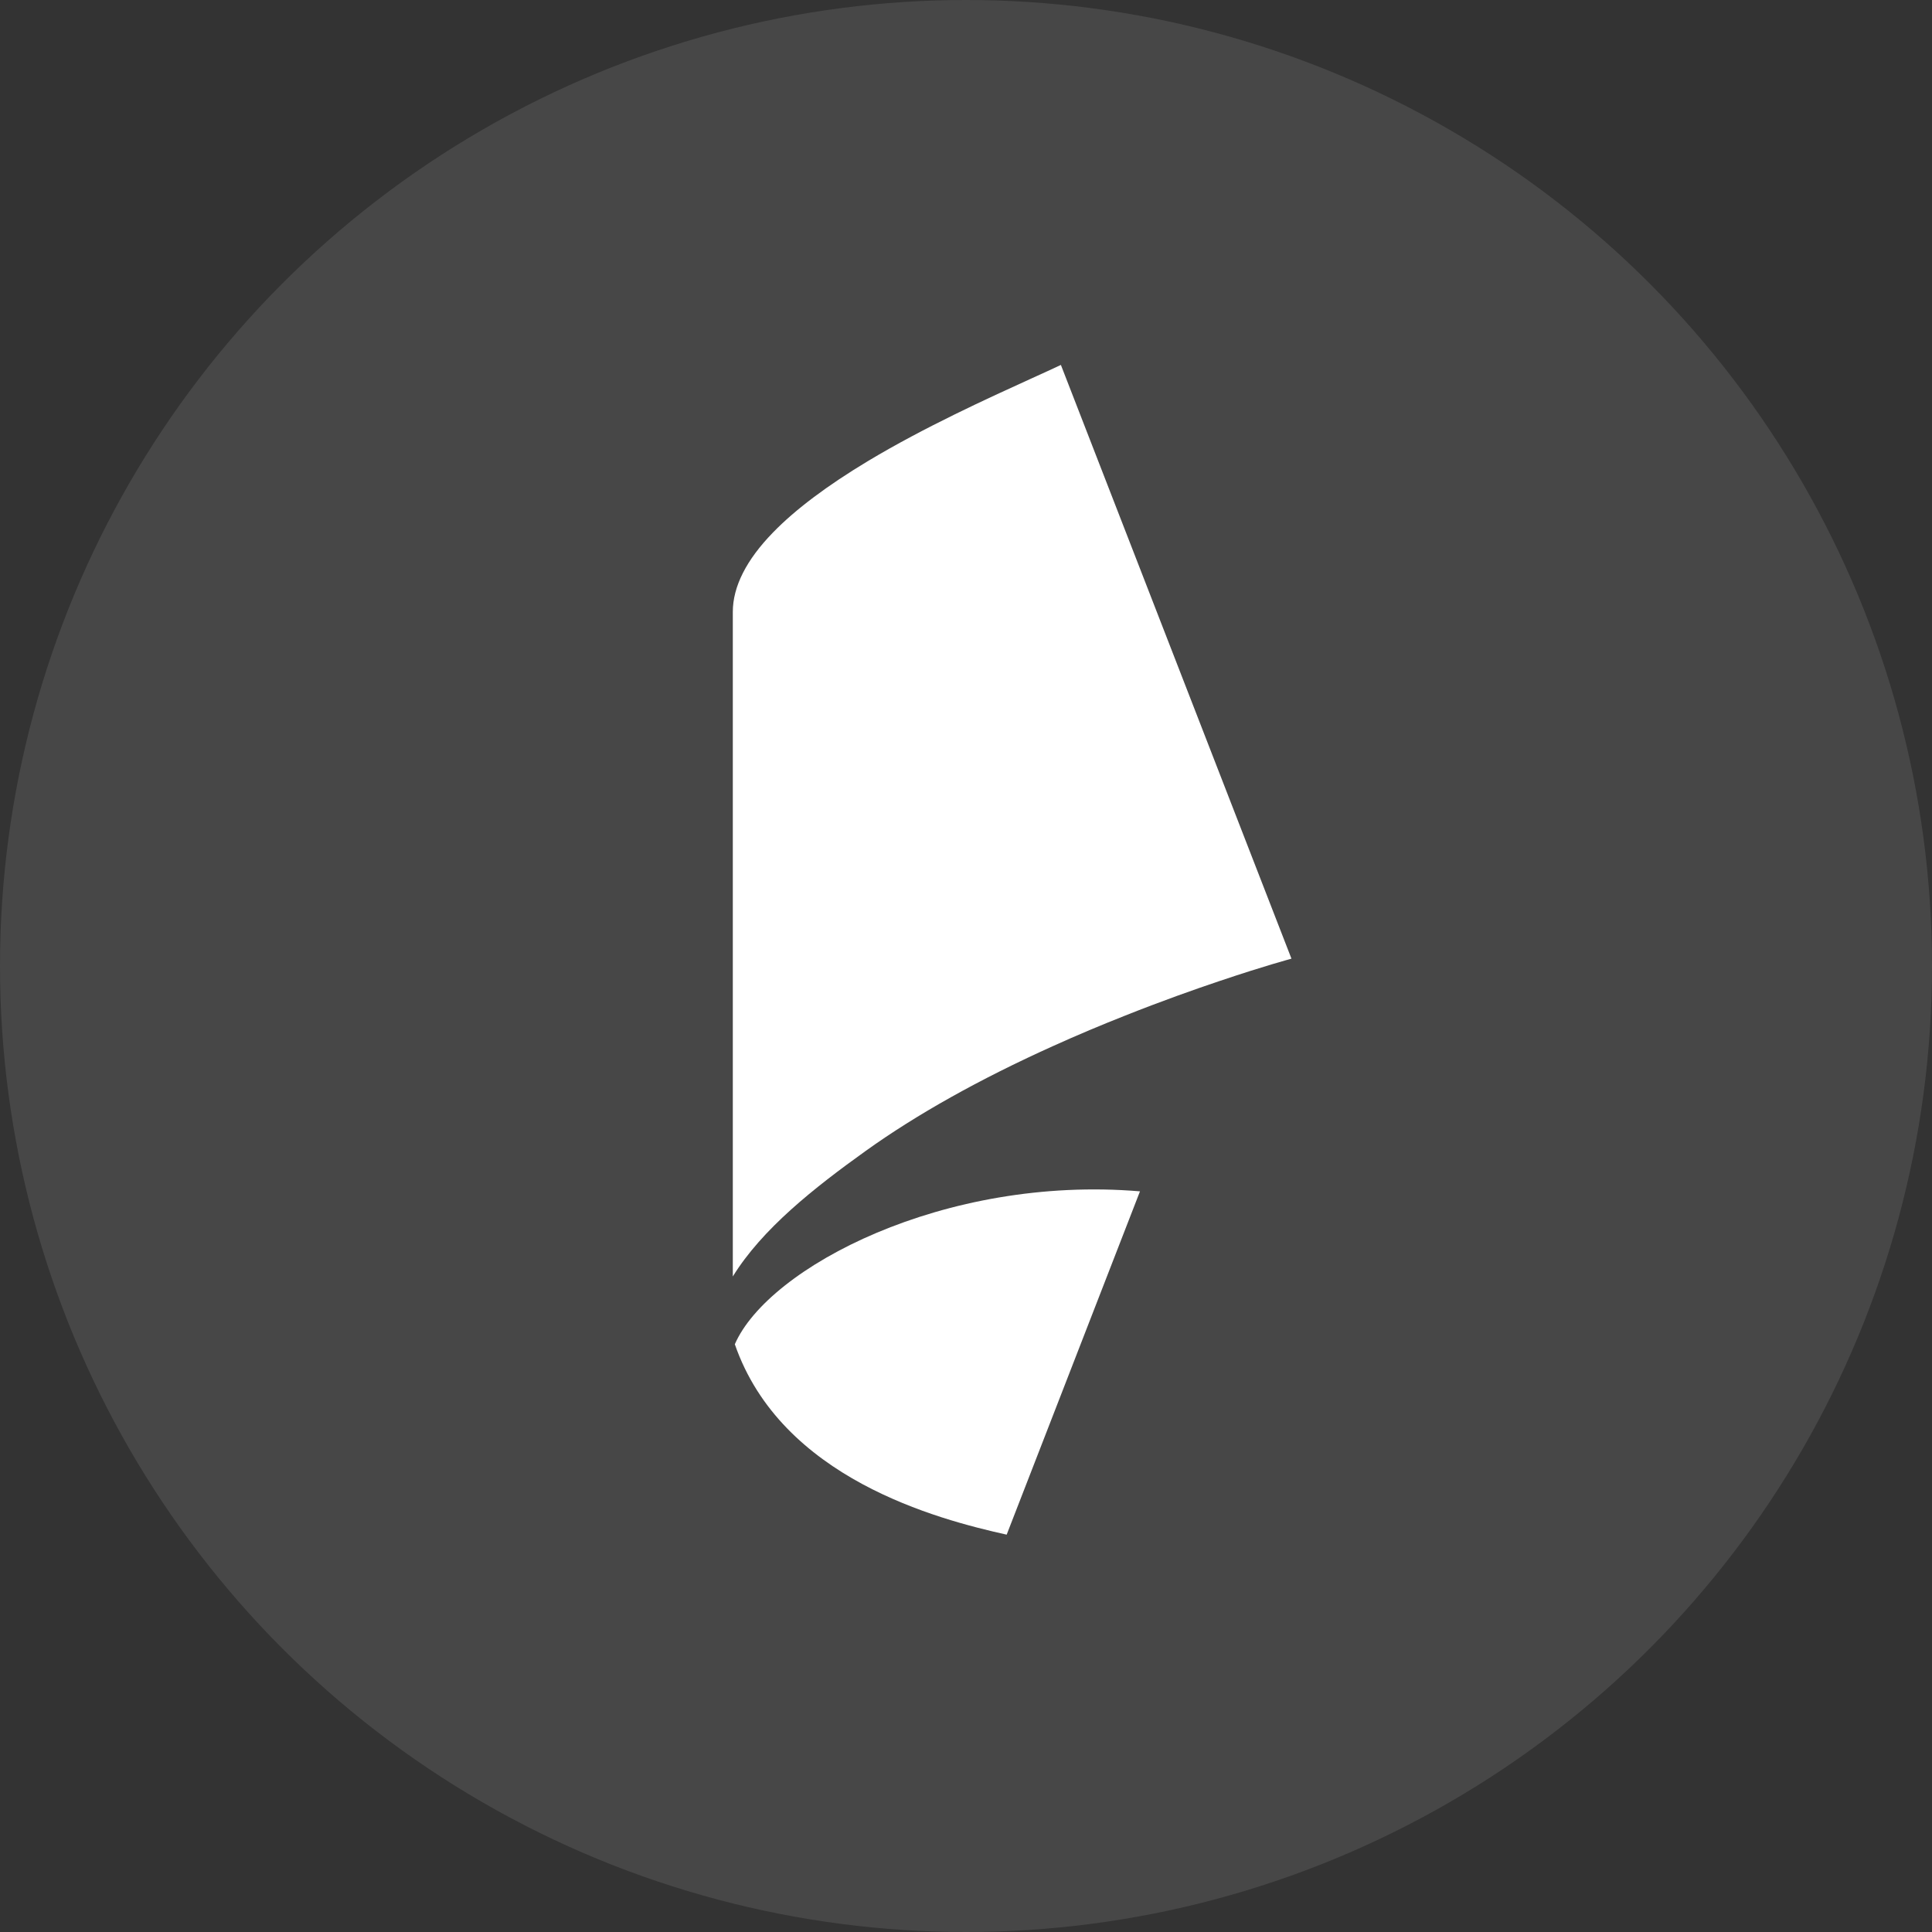 <svg width="96" height="96" viewBox="0 0 96 96" fill="none" xmlns="http://www.w3.org/2000/svg">
<rect x="0" y="0" width="96" height="96" fill="#333333" stroke="none"/>
<circle opacity="0.1" cx="48" cy="48" r="48" fill="white"/>
<path d="M56.645 59.197L50.021 76.256C46.578 75.491 38.822 73.46 36.513 66.795C38.177 62.976 46.927 58.381 56.645 59.197Z" fill="white"/>
<path d="M64.172 47.635L63.92 47.706C63.754 47.752 63.51 47.824 63.201 47.915C62.633 48.084 61.722 48.368 60.591 48.749C59.361 49.162 57.728 49.74 55.898 50.468C54.76 50.918 53.545 51.425 52.305 51.987C48.666 53.628 45.541 55.379 43.014 57.19C40.435 59.038 37.871 61.066 36.413 63.427V30.404C36.413 29.149 37.086 27.817 38.418 26.451C39.521 25.316 41.105 24.127 43.125 22.912C45.95 21.216 49.125 19.775 51.225 18.818C51.809 18.555 52.313 18.322 52.715 18.133L64.172 47.635Z" fill="white"/>
</svg>
